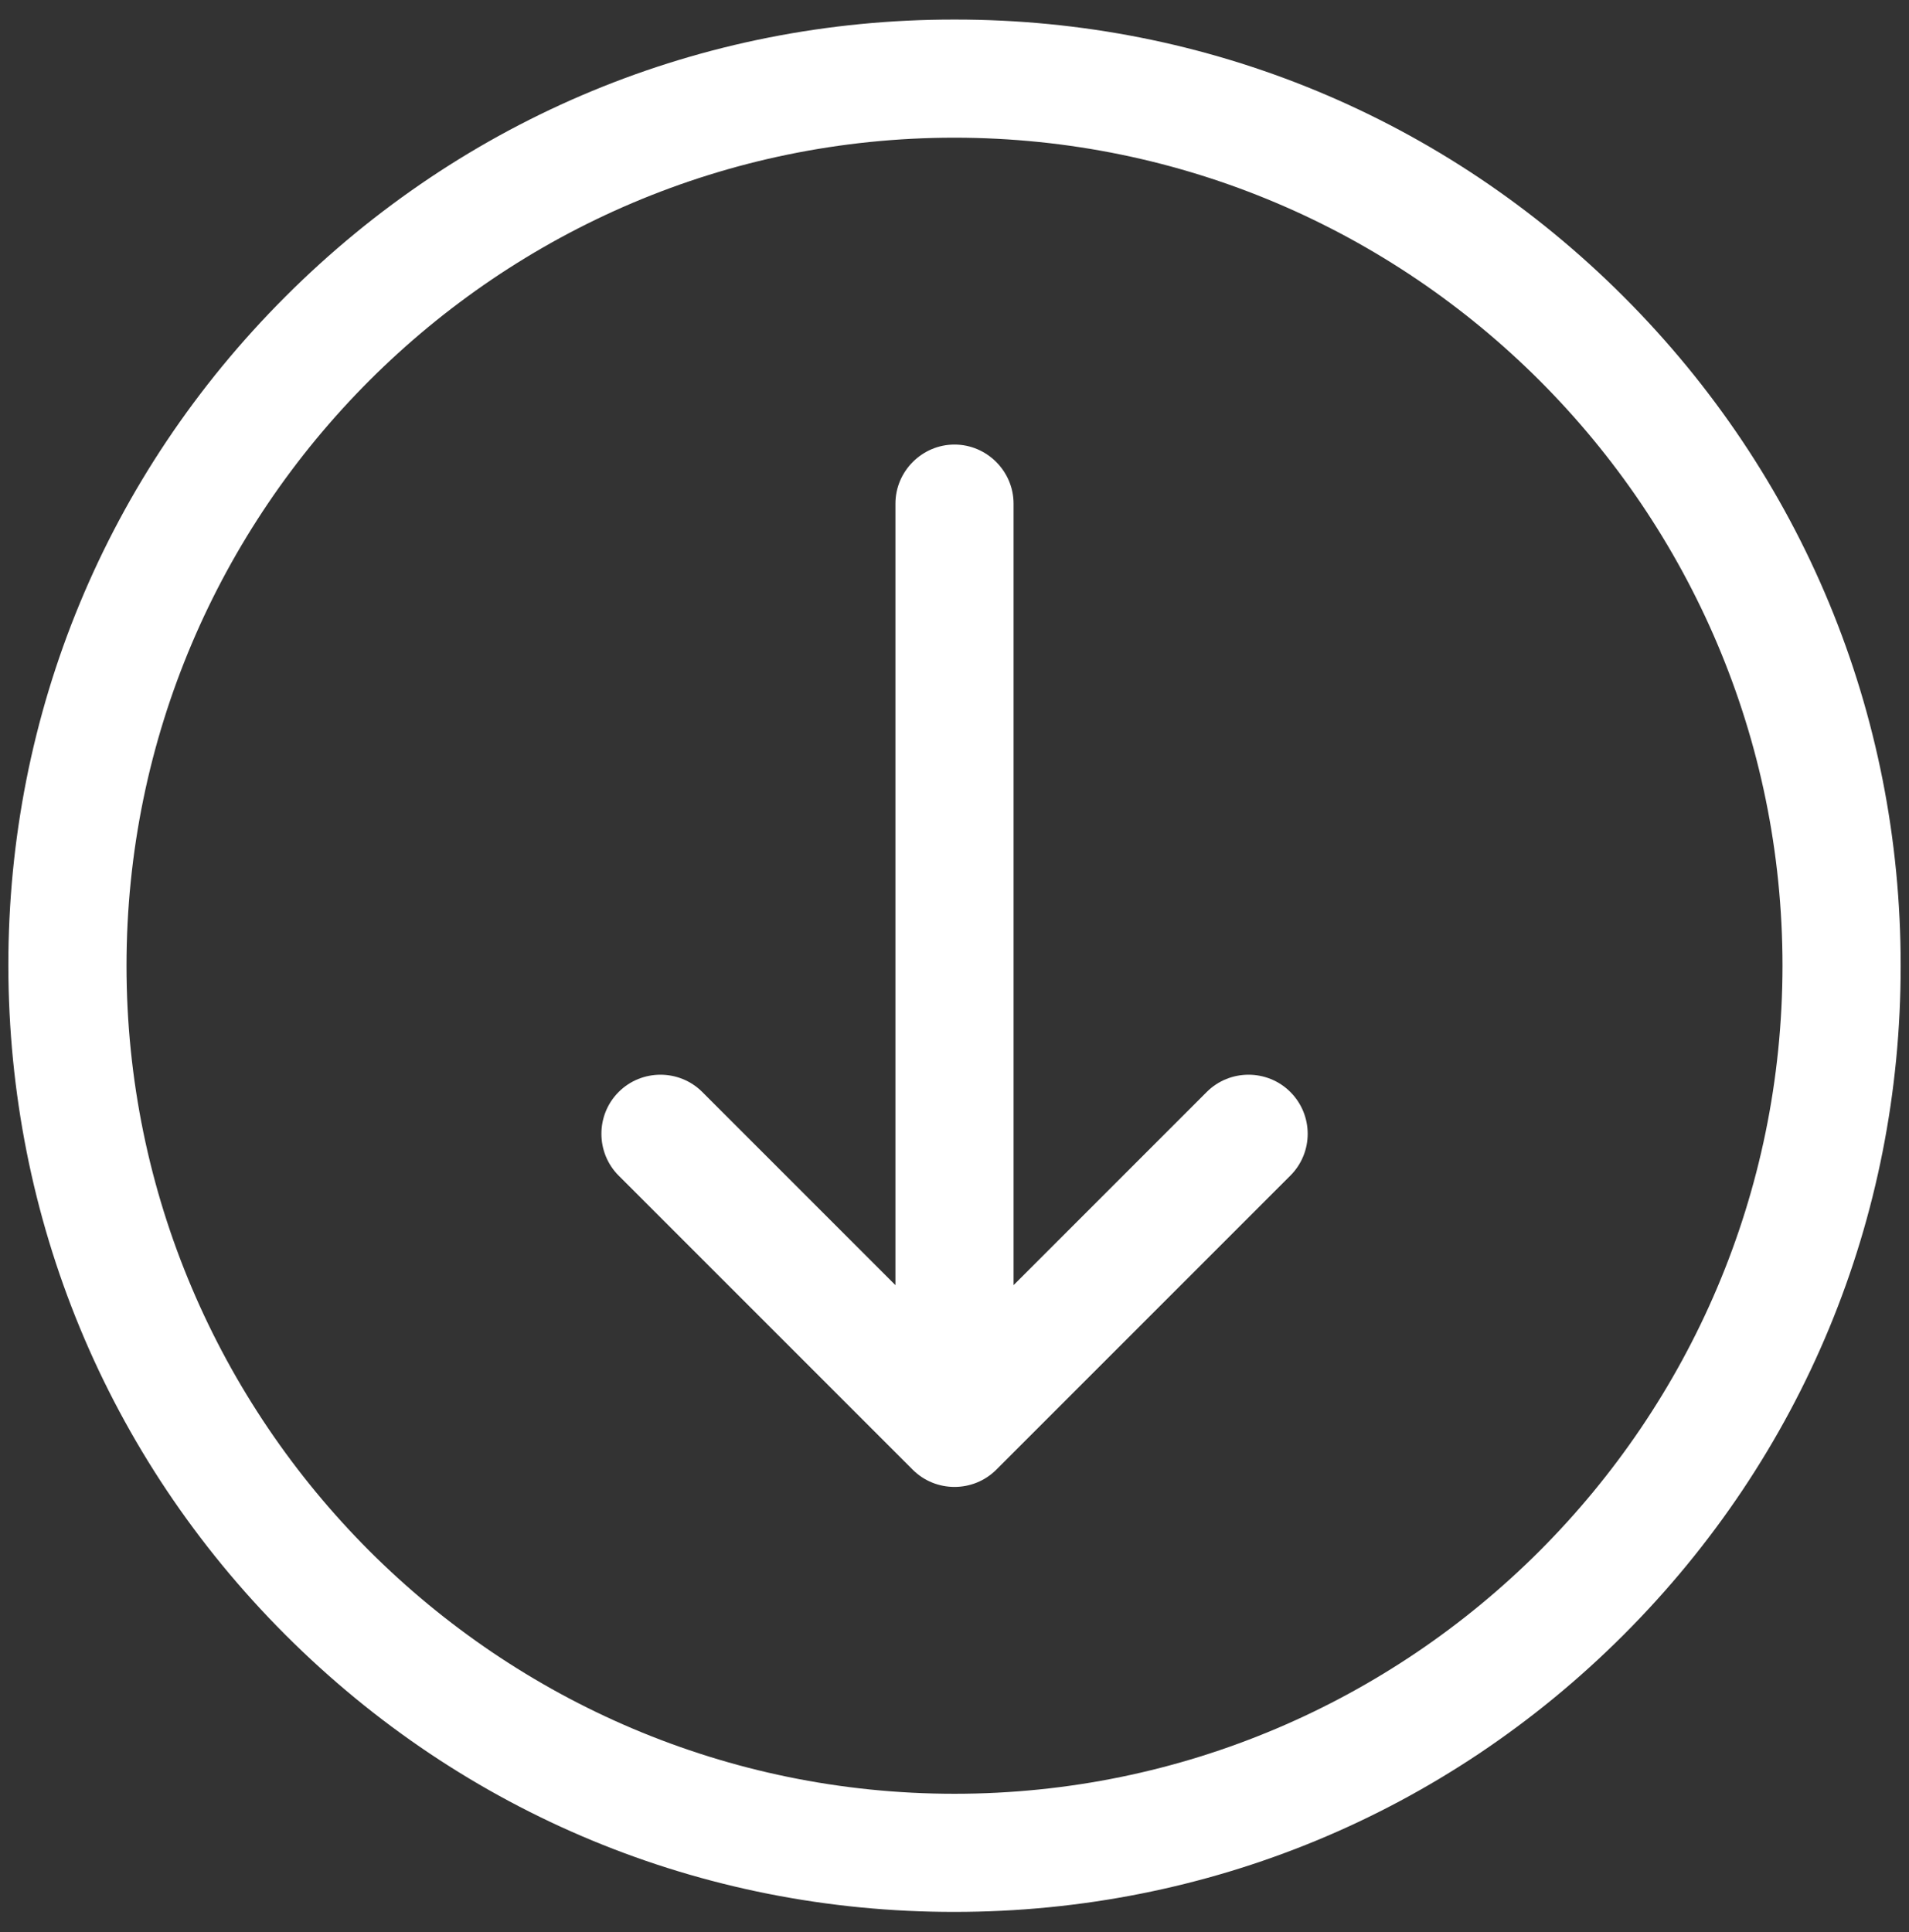 <svg width="82" height="83" viewBox="0 0 82 83" fill="none" xmlns="http://www.w3.org/2000/svg">
<rect x="0" y="0" width="82" height="83" fill="#333333" stroke="none"/>
<path d="M81.641 41.481C81.652 30.624 77.419 20.419 69.74 12.74C62.061 5.061 51.856 0.829 41 0.84C30.144 0.829 19.939 5.061 12.26 12.74C4.581 20.419 0.348 30.624 0.359 41.481C0.371 52.337 4.581 62.542 12.26 70.221C19.939 77.9 30.144 82.132 41 82.121C51.845 82.121 62.061 77.9 69.74 70.221C77.419 62.542 81.652 52.337 81.641 41.481ZM41 77.047C21.398 77.047 5.434 61.082 5.434 41.481C5.434 21.879 21.398 5.914 41 5.914C60.613 5.926 76.566 21.879 76.566 41.481C76.555 61.094 60.602 77.047 41 77.047ZM55.426 50.496L42.796 63.126C41.808 64.114 40.192 64.114 39.204 63.126L26.574 50.496C25.586 49.508 25.586 47.891 26.574 46.903C27.562 45.915 29.178 45.915 30.166 46.903L38.463 55.2L38.463 21.632C38.463 20.24 39.608 19.095 41 19.095C42.392 19.095 43.537 20.24 43.537 21.632L43.537 55.2L51.834 46.903C52.822 45.915 54.438 45.915 55.426 46.903C56.414 47.891 56.425 49.496 55.426 50.496Z" fill="white"/>
</svg>
